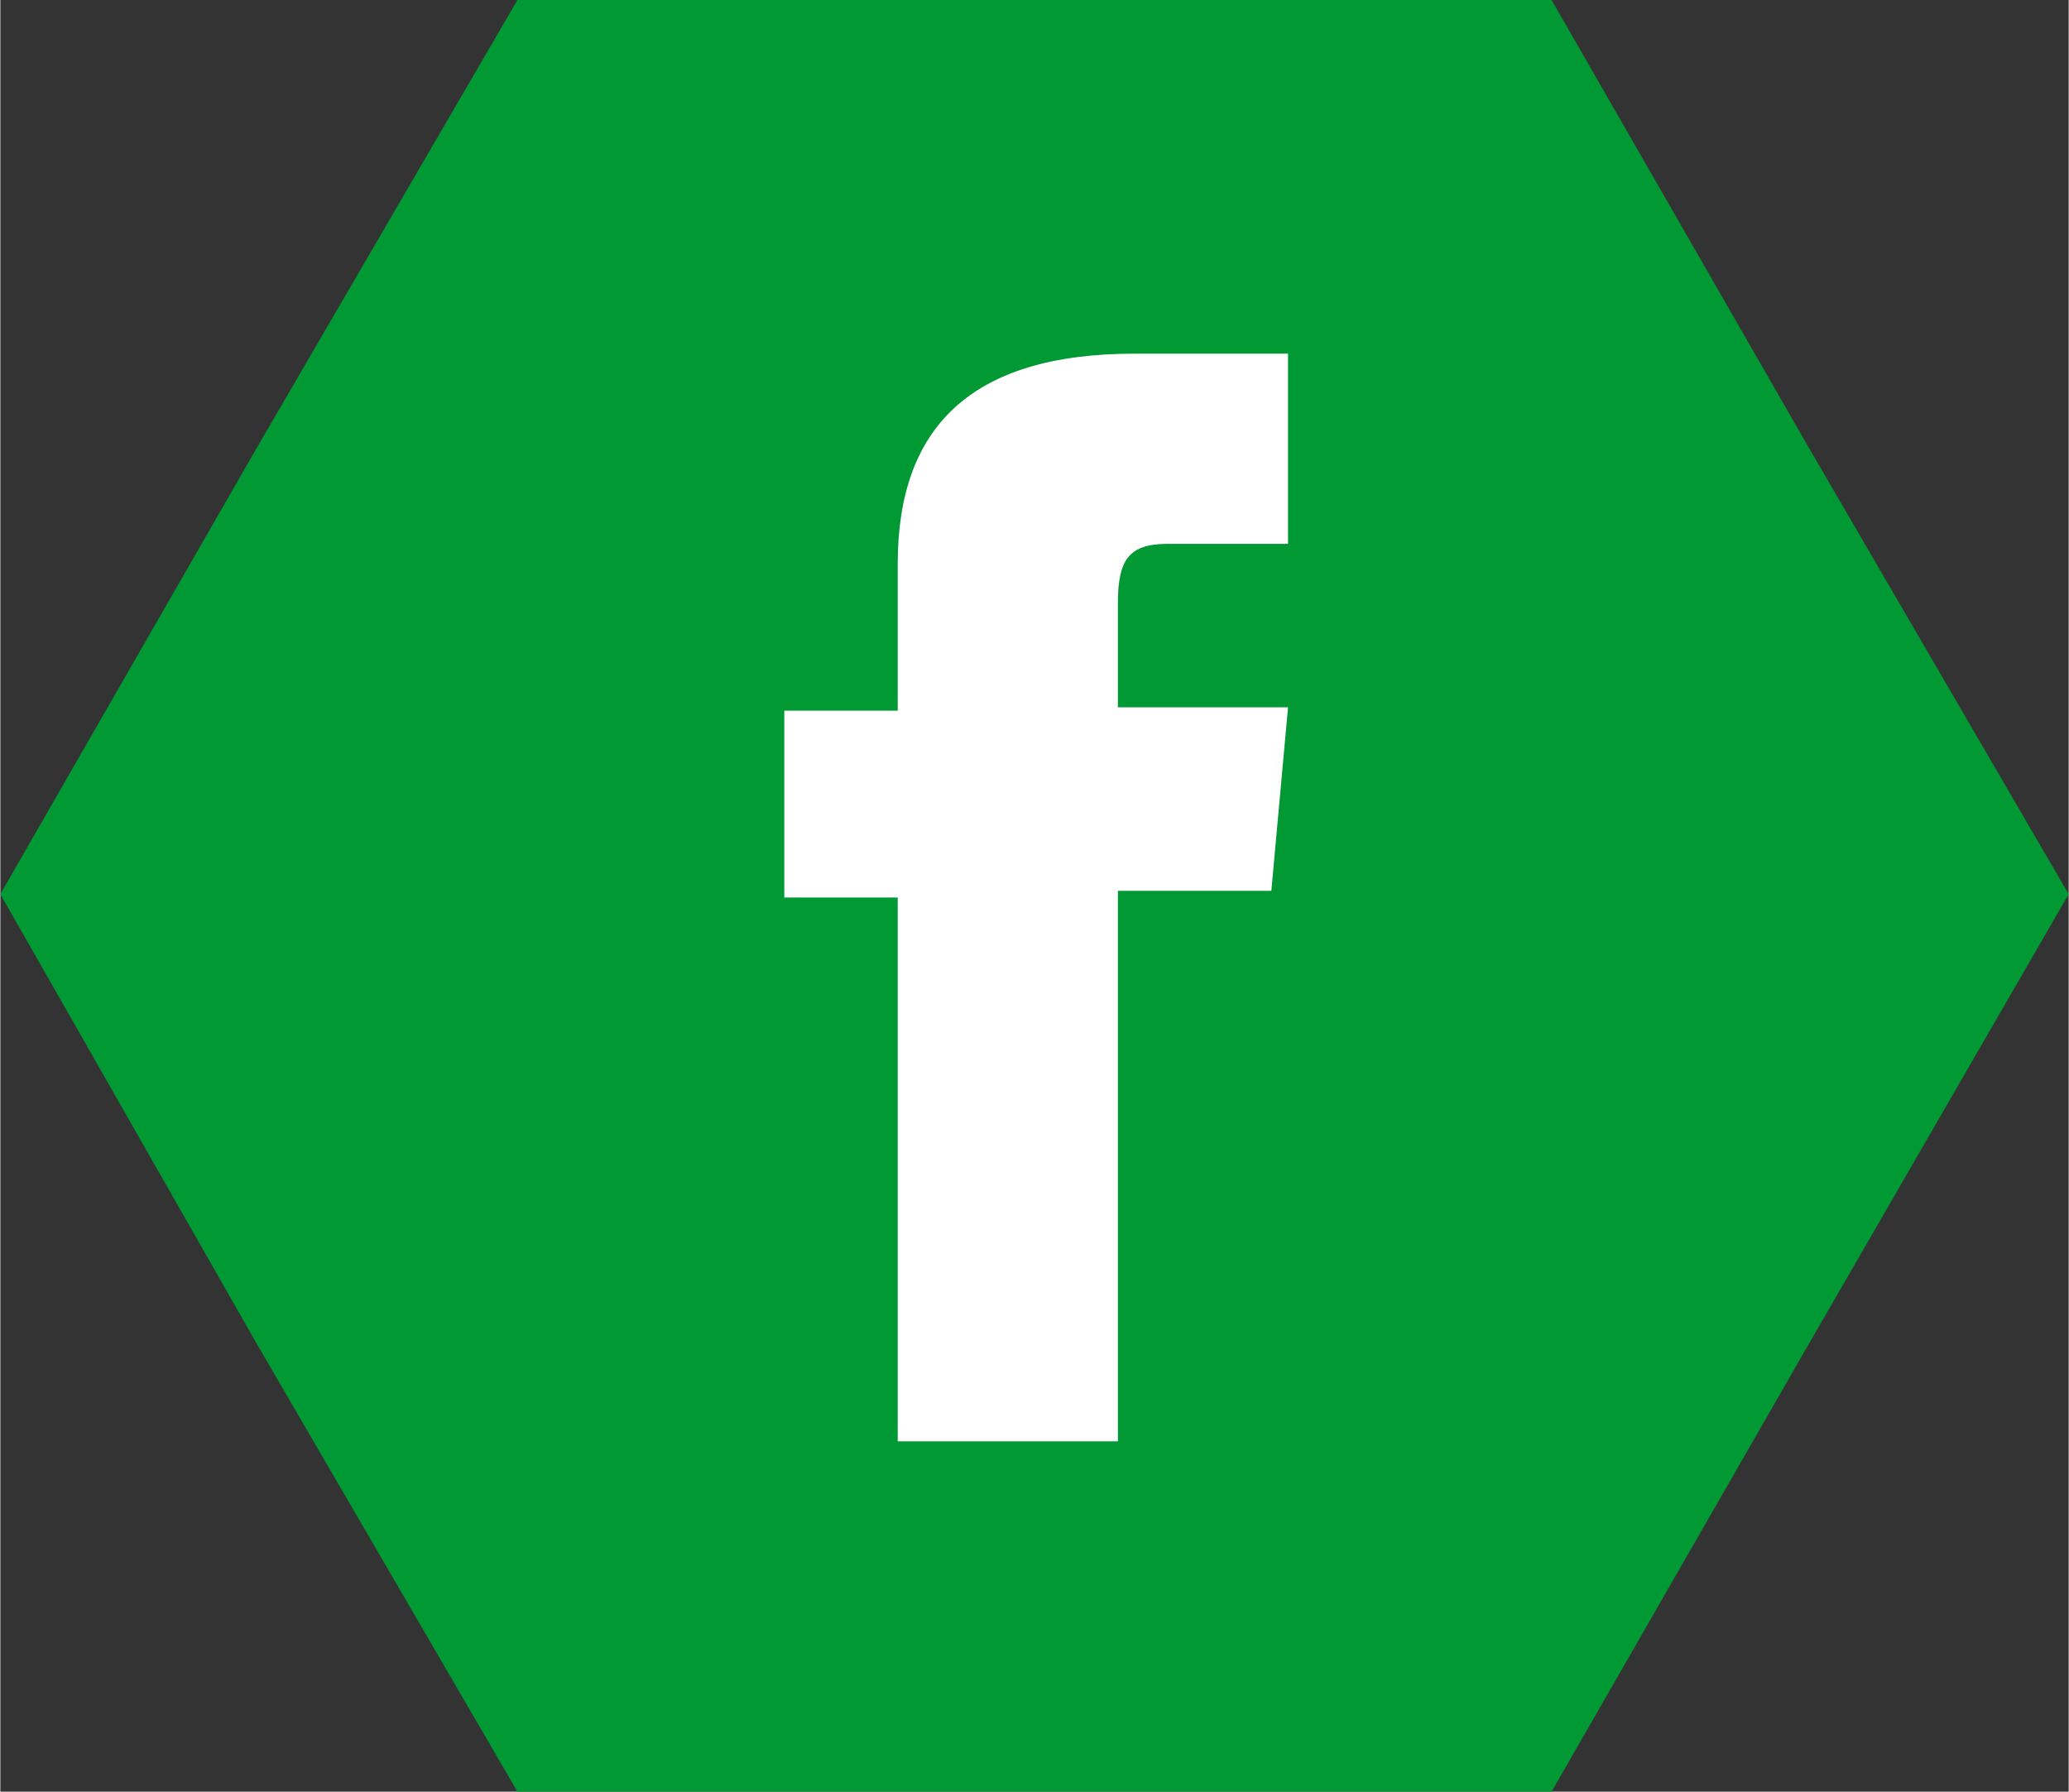 <?xml version="1.0" encoding="UTF-8"?>
<!DOCTYPE svg PUBLIC "-//W3C//DTD SVG 1.1//EN" "http://www.w3.org/Graphics/SVG/1.1/DTD/svg11.dtd">
<!-- Creator: CorelDRAW 2020 (64-Bit) -->
<svg xmlns="http://www.w3.org/2000/svg" xml:space="preserve" width="0.969cm" height="0.839cm" version="1.1" style="shape-rendering:geometricPrecision; text-rendering:geometricPrecision; image-rendering:optimizeQuality; fill-rule:evenodd; clip-rule:evenodd"
viewBox="0 0 6.2 5.37"
 xmlns:xlink="http://www.w3.org/1999/xlink"
 xmlns:xodm="http://www.corel.com/coreldraw/odm/2003">
 <rect x="0" y="0" width="6.2" height="5.37" fill="#333333" stroke="none"/>
 <defs>
  <style type="text/css">
   <![CDATA[
    .fil0 {fill:#009933}
    .fil1 {fill:white;fill-rule:nonzero}
   ]]>
  </style>
 </defs>
 <g id="Layer_x0020_1">
  <g id="_2670590986080">
   <polygon class="fil0" points="-0,2.68 0.77,1.34 1.55,0 3.1,0 4.65,0 5.42,1.34 6.2,2.68 5.42,4.03 4.65,5.37 3.1,5.37 1.55,5.37 0.77,4.03 "/>
   <path class="fil1" d="M2.69 4.32l0.66 0 0 -1.65 0.46 0 0.05 -0.55 -0.51 0c0,0 0,-0.21 0,-0.31 0,-0.13 0.03,-0.18 0.15,-0.18 0.1,0 0.36,0 0.36,0l0 -0.57c0,0 -0.38,0 -0.46,0 -0.49,0 -0.71,0.22 -0.71,0.63 0,0.36 0,0.44 0,0.44l-0.34 0 0 0.56 0.34 0 0 1.64z"/>
  </g>
 </g>
</svg>

